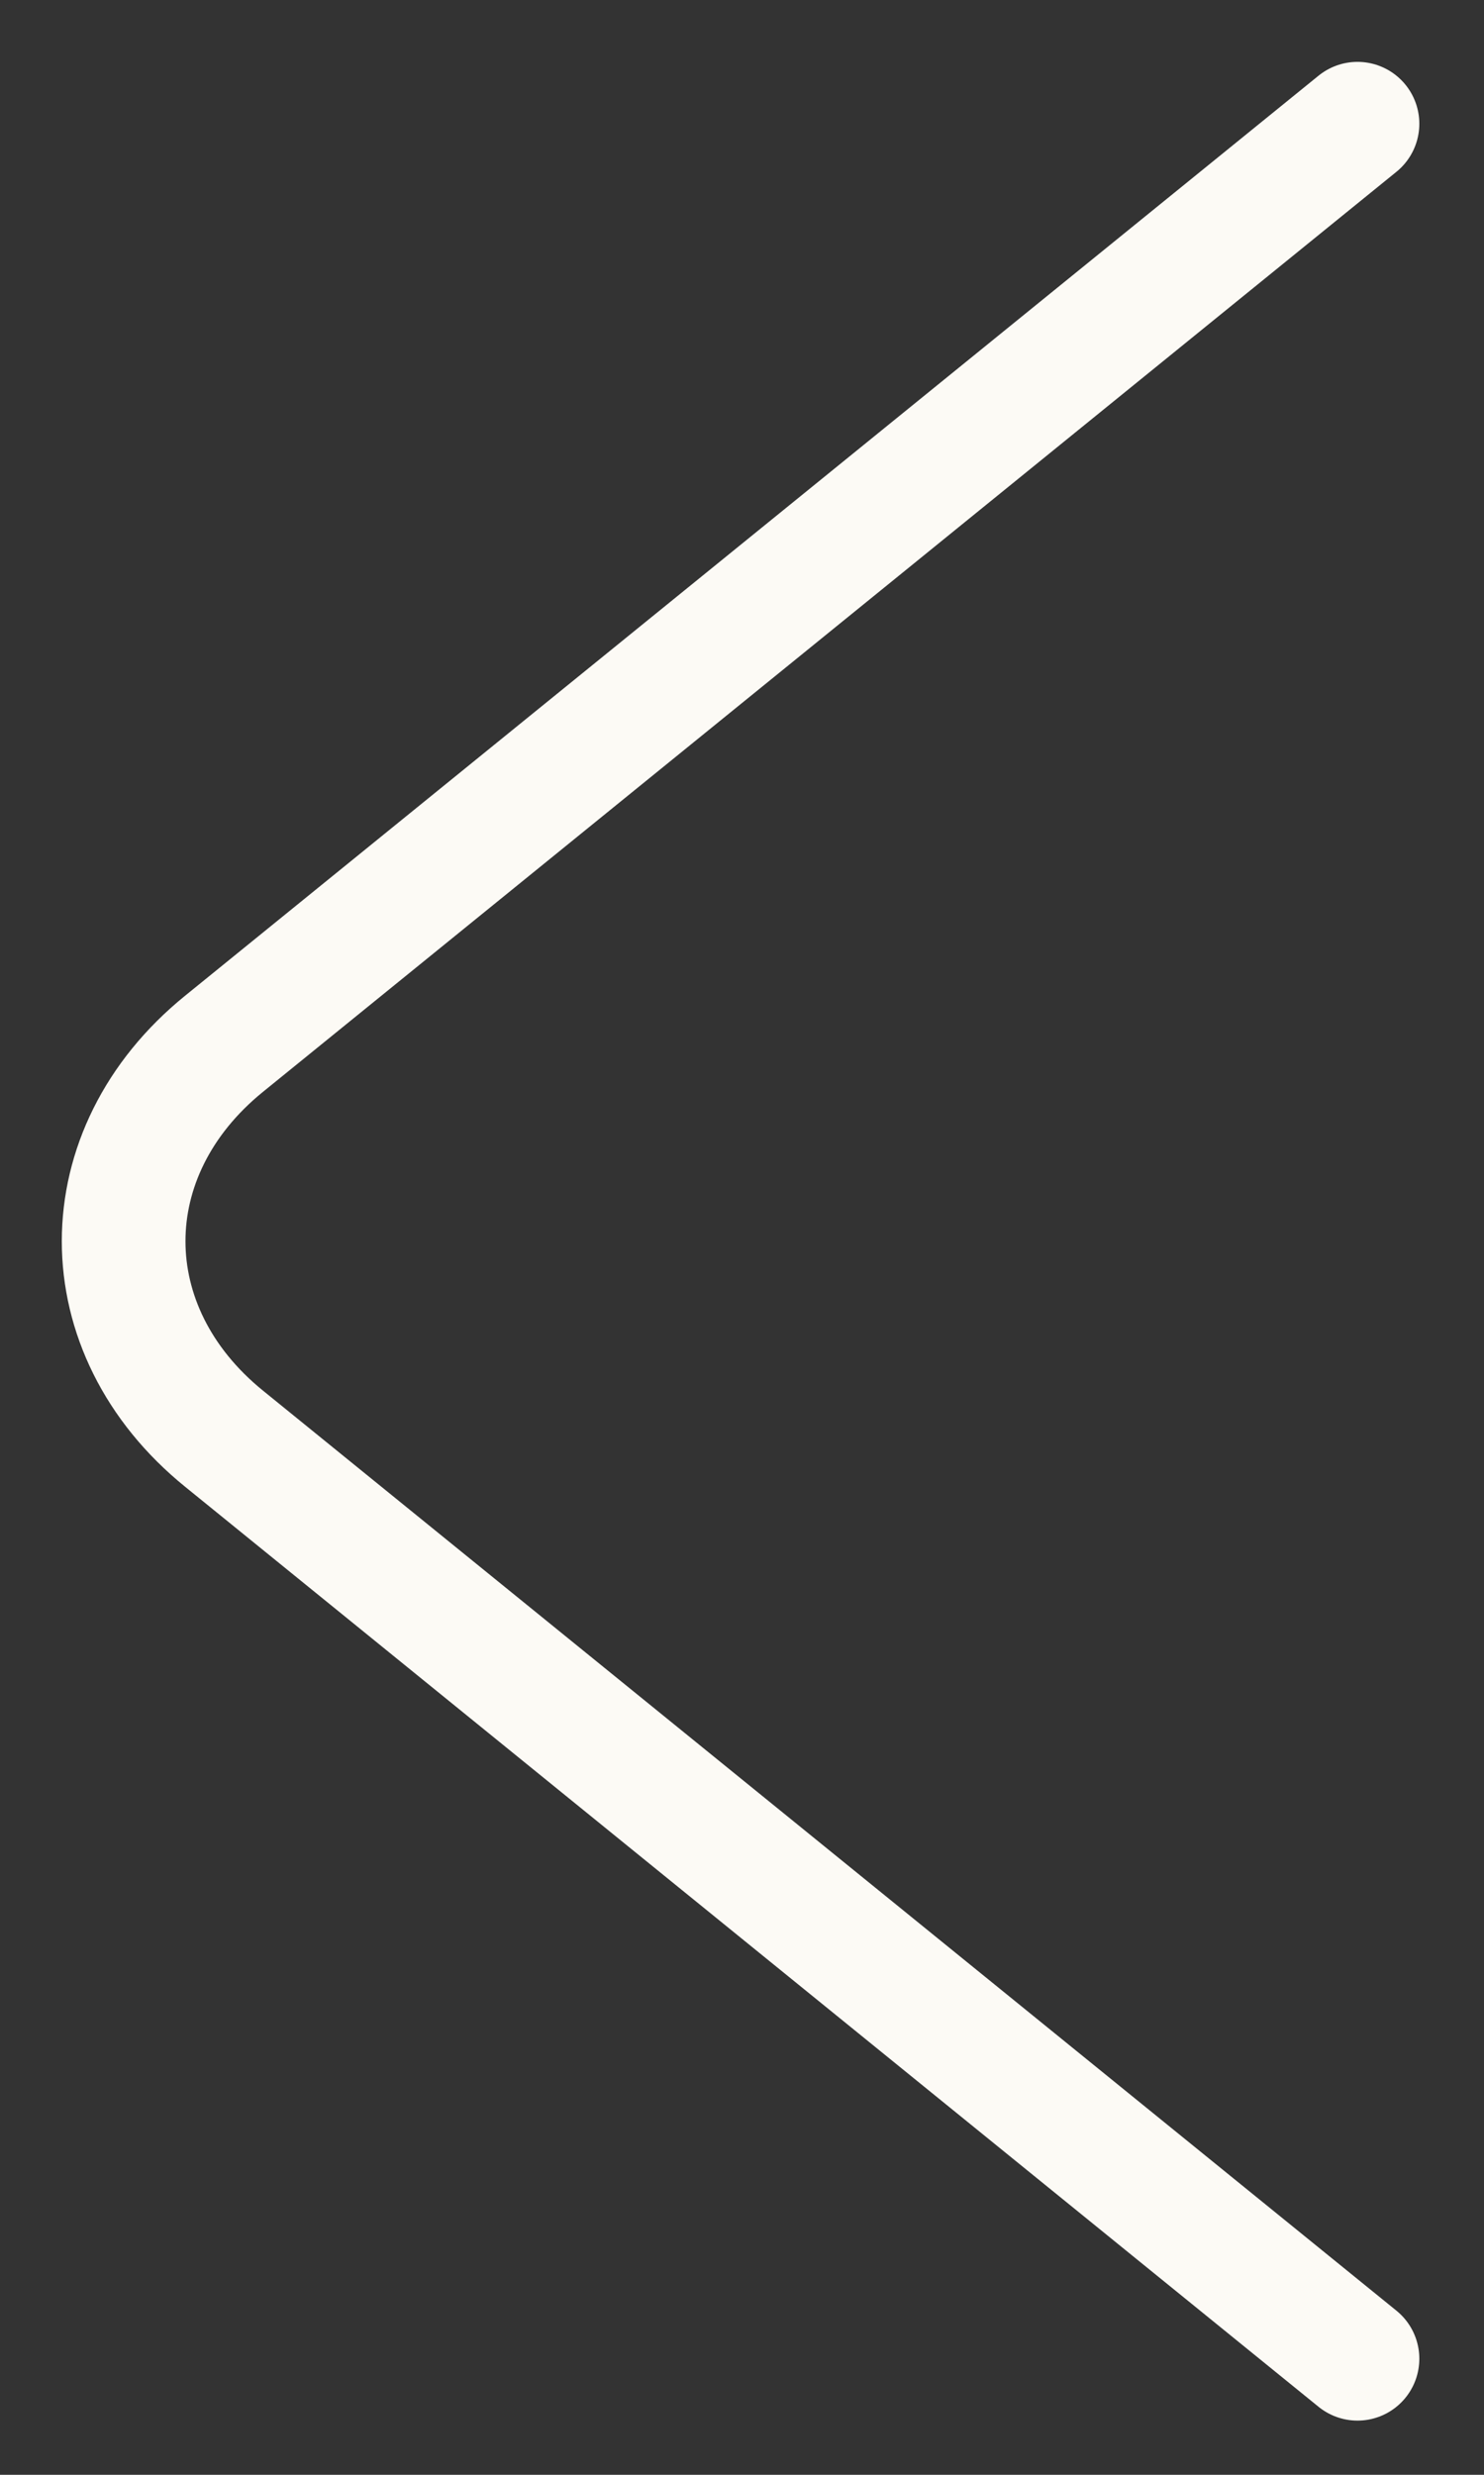 <?xml version="1.0" encoding="UTF-8"?> <svg xmlns="http://www.w3.org/2000/svg" width="12" height="20" viewBox="0 0 12 20" fill="none"><rect x="0" y="0" width="12" height="20" fill="#333333" stroke="none"/><path d="M10.977 19.062L1.812 11.627C0.729 10.749 0.729 9.313 1.812 8.435L10.977 1" stroke="#FCFAF5" stroke-miterlimit="10" stroke-linecap="round" stroke-linejoin="round"></path></svg> 